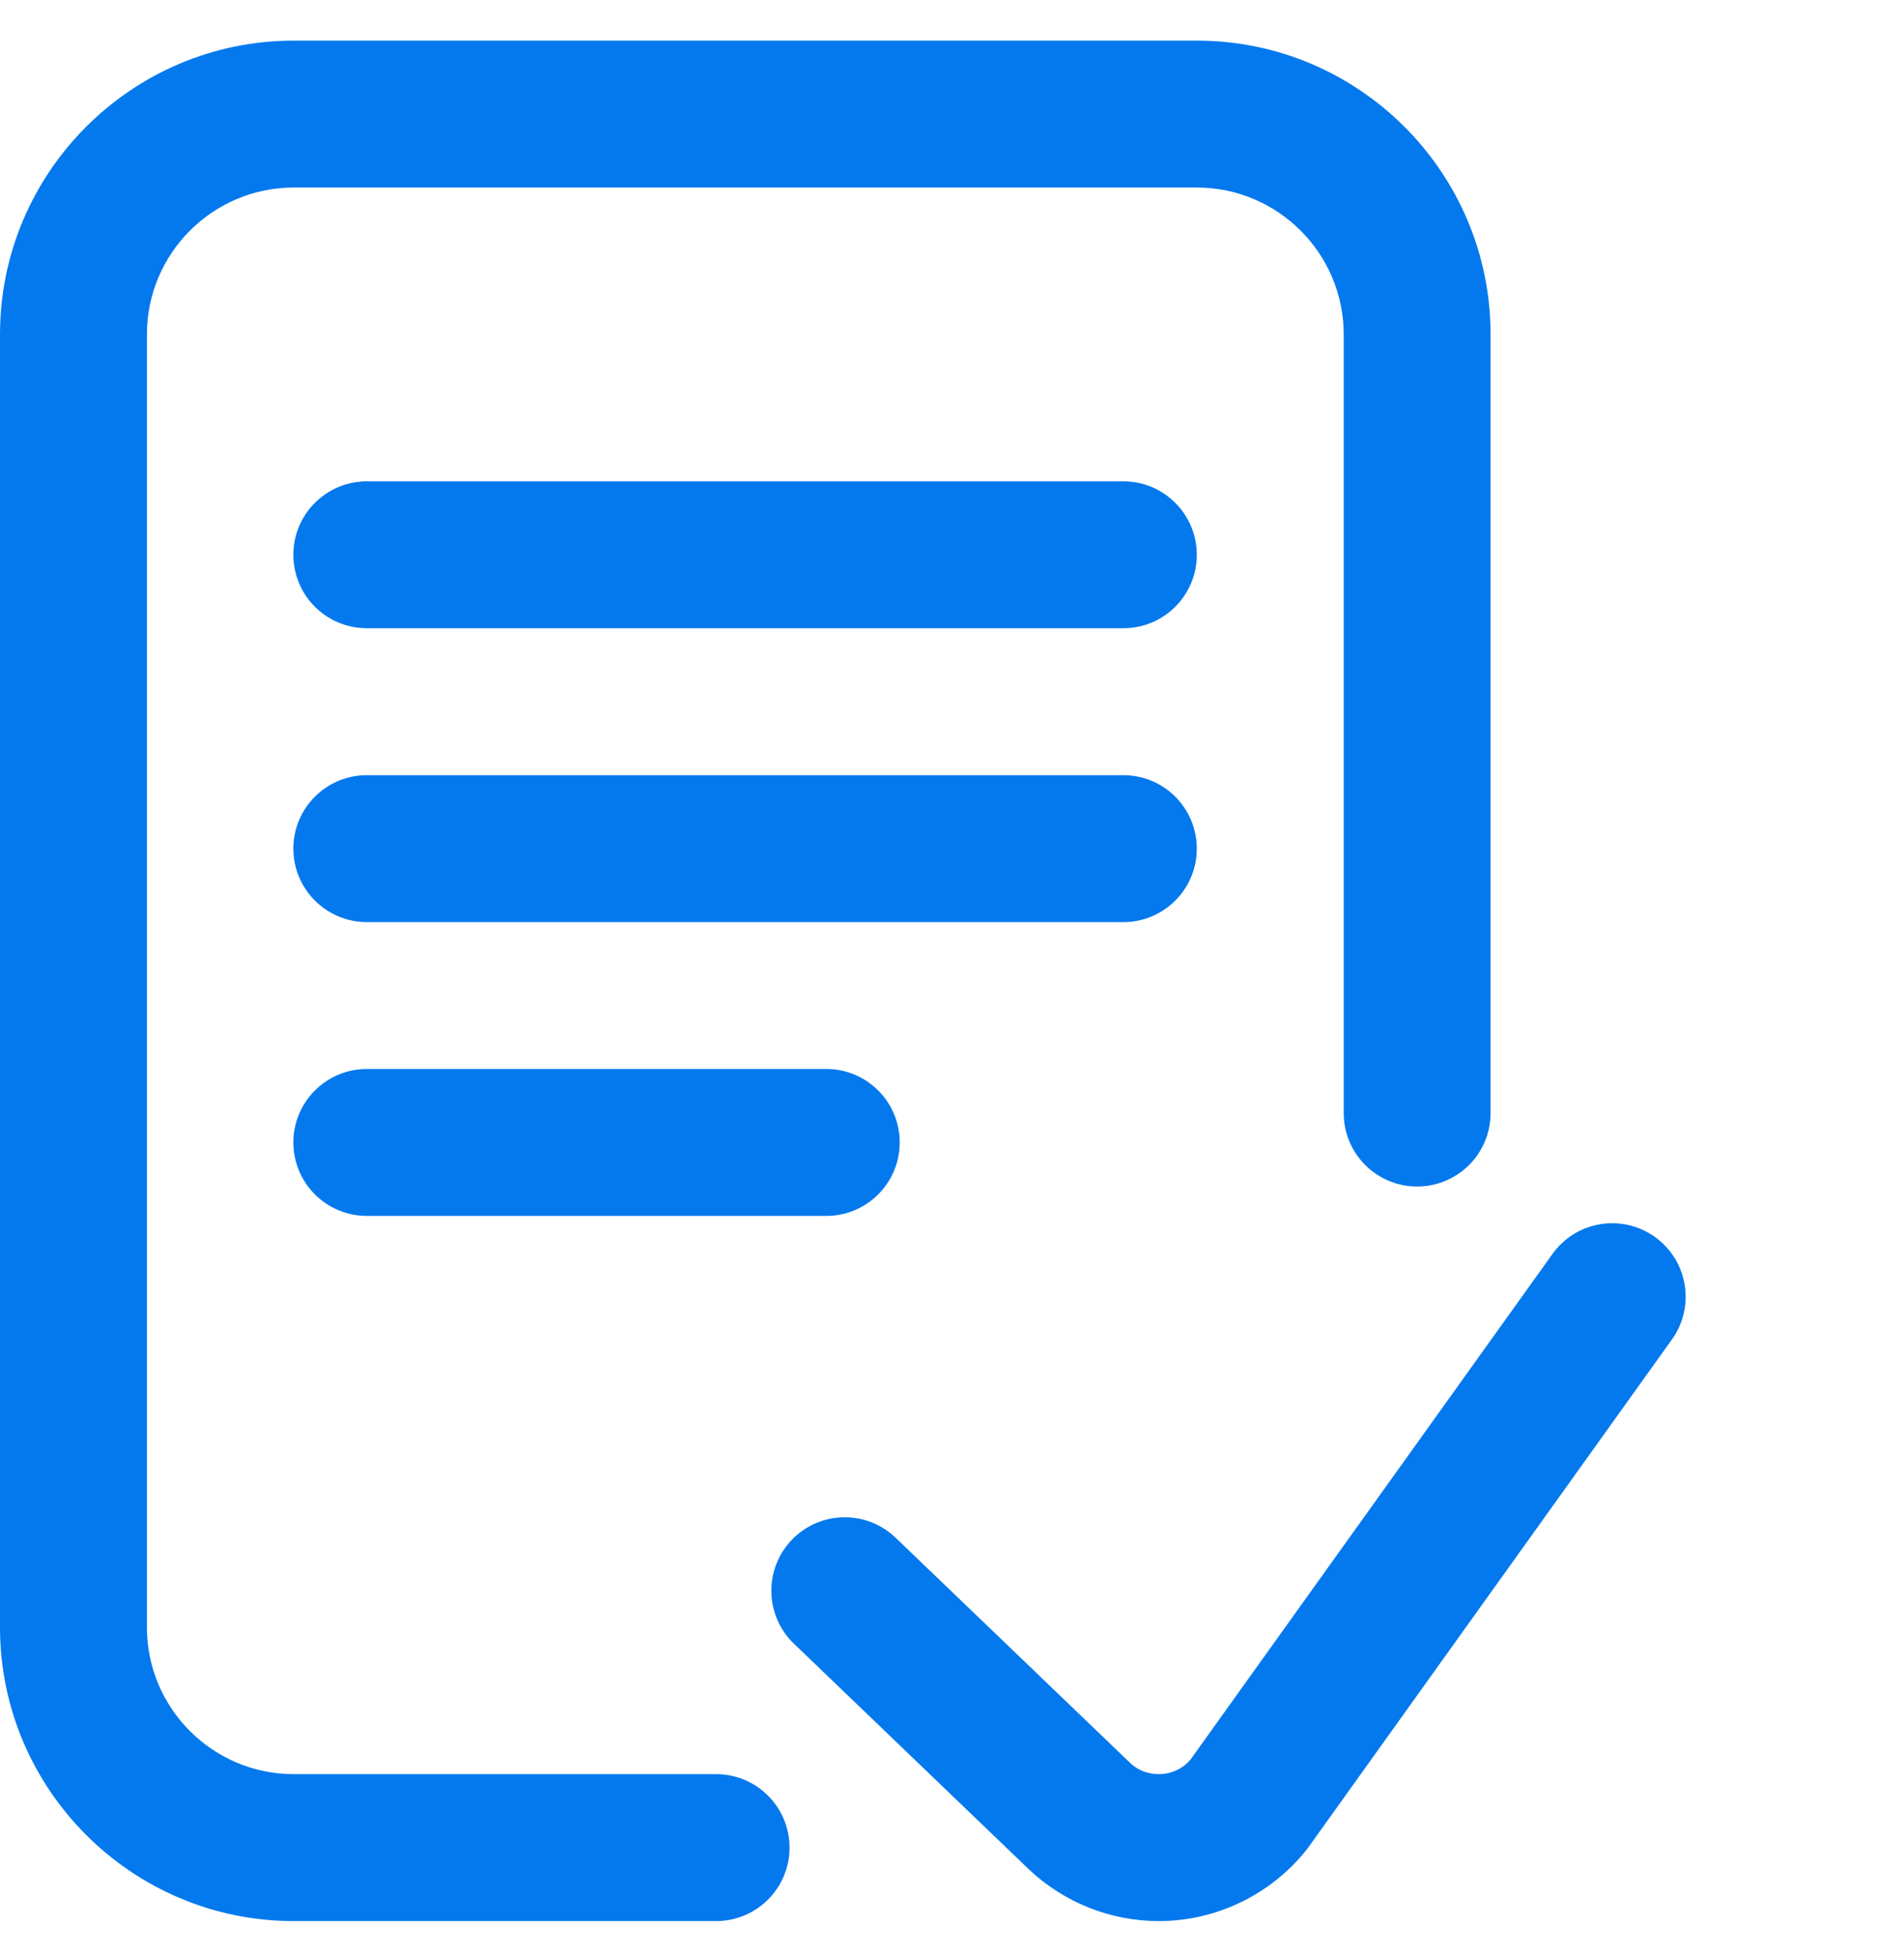 <svg width="37" height="38" viewBox="0 0 37 38" fill="none" xmlns="http://www.w3.org/2000/svg">
<g clip-path="url(#clip0_14380_39527)">
<path d="M15.343 35.901C15.343 36.689 14.704 37.328 13.916 37.328H5.709C2.561 37.328 0 34.767 0 31.619V6.498C0 3.35 2.561 0.789 5.709 0.789H23.257C26.405 0.789 28.966 3.35 28.966 6.498V21.628C28.966 22.416 28.327 23.055 27.539 23.055C26.751 23.055 26.112 22.416 26.112 21.628V6.498C26.112 4.924 24.831 3.644 23.257 3.644H5.709C4.135 3.644 2.855 4.924 2.855 6.498V31.619C2.855 33.193 4.135 34.473 5.709 34.473H13.916C14.704 34.473 15.343 35.112 15.343 35.901ZM32.16 24.035C31.519 23.576 30.628 23.724 30.169 24.365L23.133 34.192C22.941 34.415 22.7 34.463 22.572 34.471C22.438 34.48 22.181 34.463 21.96 34.253L17.405 29.88C16.837 29.334 15.933 29.352 15.387 29.92C14.841 30.489 14.86 31.393 15.428 31.938L19.987 36.316C20.67 36.966 21.581 37.328 22.519 37.328C22.6 37.328 22.681 37.325 22.761 37.32C23.783 37.252 24.736 36.755 25.378 35.957C25.394 35.936 25.411 35.915 25.426 35.894L32.49 26.027C32.949 25.386 32.801 24.494 32.16 24.035ZM21.83 9.353H7.129C6.34 9.353 5.701 9.992 5.701 10.78C5.701 11.569 6.34 12.207 7.129 12.207H21.83C22.618 12.207 23.257 11.569 23.257 10.78C23.257 9.992 22.618 9.353 21.83 9.353ZM23.257 16.489C23.257 15.701 22.618 15.062 21.83 15.062H7.129C6.34 15.062 5.701 15.701 5.701 16.489C5.701 17.278 6.34 17.917 7.129 17.917H21.83C22.618 17.917 23.257 17.278 23.257 16.489ZM7.129 20.771C6.34 20.771 5.701 21.41 5.701 22.198C5.701 22.987 6.34 23.626 7.129 23.626H16.057C16.845 23.626 17.484 22.987 17.484 22.198C17.484 21.41 16.845 20.771 16.057 20.771H7.129Z" fill="#0479EE"/>
</g>
<defs>
<clipPath id="clip0_14380_39527">
<rect width="36.539" height="36.539" fill="white" transform="translate(0 0.789)"/>
</clipPath>
</defs>
</svg>
